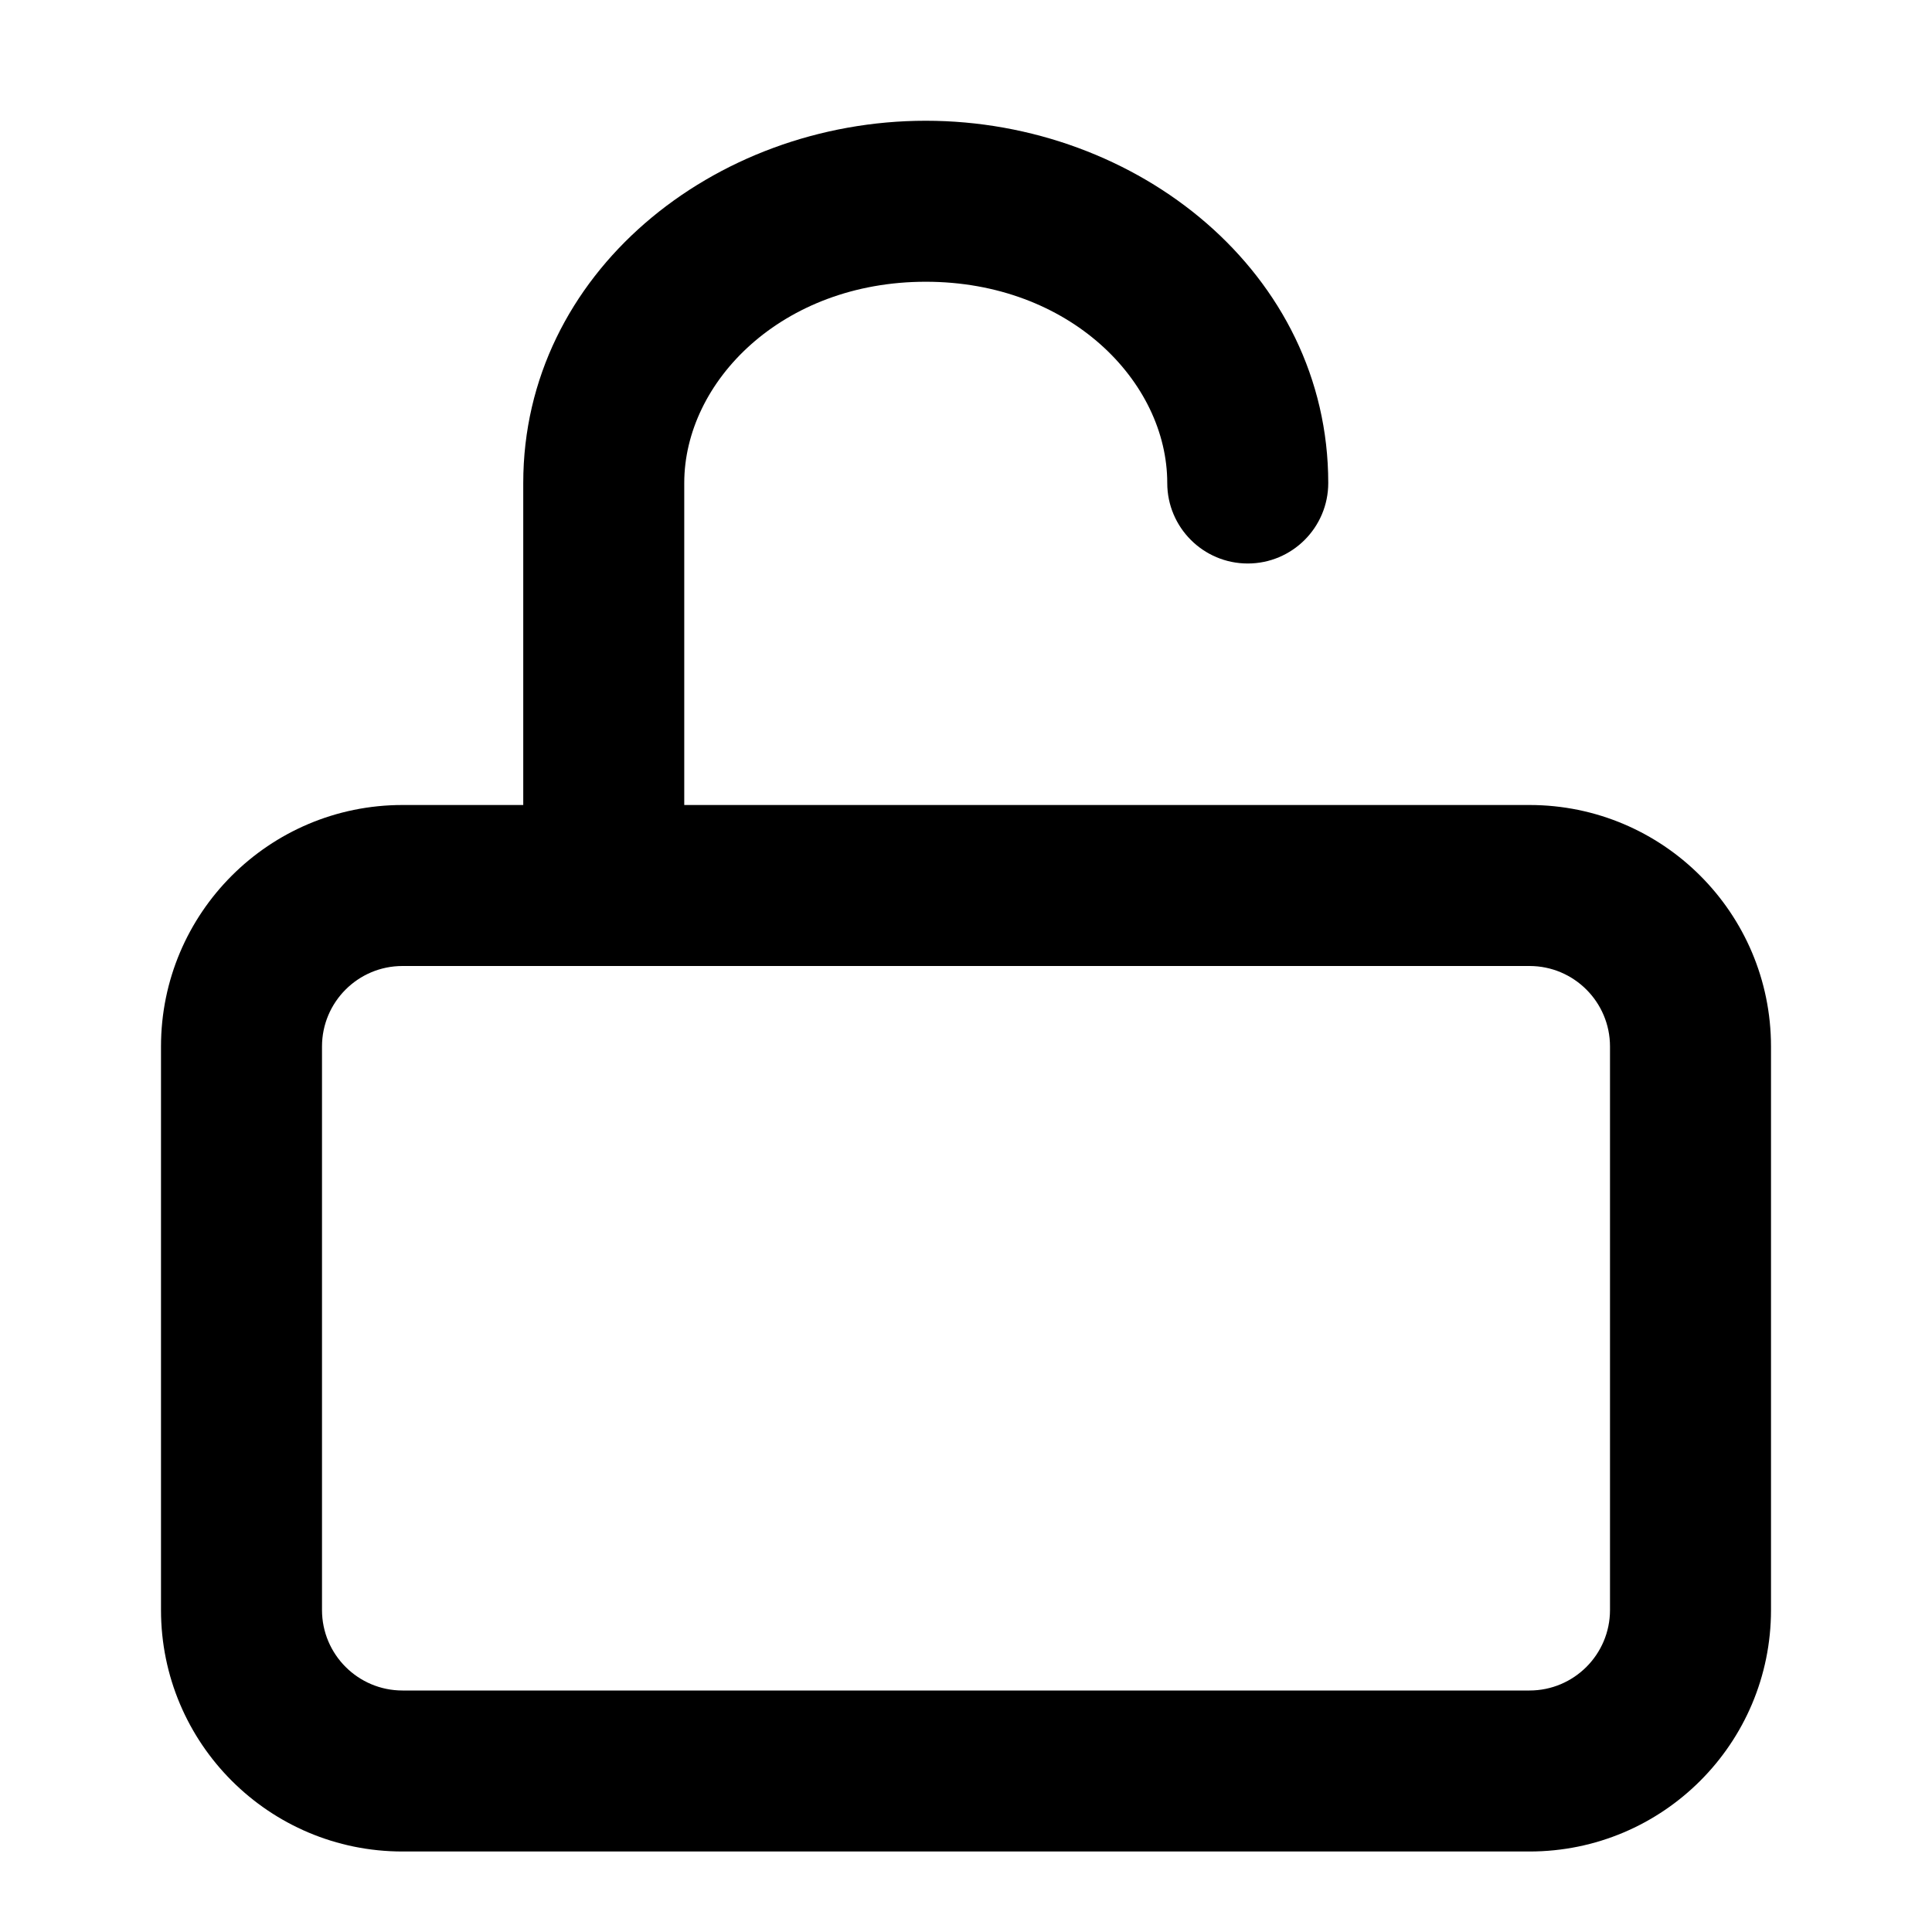 <svg width="24" height="24" viewBox="0 0 24 24" fill="none" xmlns="http://www.w3.org/2000/svg">
<path fill-rule="evenodd" clip-rule="evenodd" d="M8.5 6C8.5 4.741 9.714 3.5 11.5 3.5C13.287 3.5 14.5 4.741 14.5 6C14.5 6.552 14.948 7 15.5 7C16.052 7 16.5 6.552 16.5 6C16.5 3.393 14.132 1.5 11.5 1.5C8.868 1.5 6.5 3.393 6.5 6L6.5 10H5C3.343 10 2 11.343 2 13V20C2 21.657 3.343 23 5 23H19C20.657 23 22 21.657 22 20V13C22 11.343 20.657 10 19 10H8.5V6ZM4 13C4 12.448 4.448 12 5 12H19C19.552 12 20 12.448 20 13V20C20 20.552 19.552 21 19 21H5C4.448 21 4 20.552 4 20V13Z" fill="black"/>
</svg>
